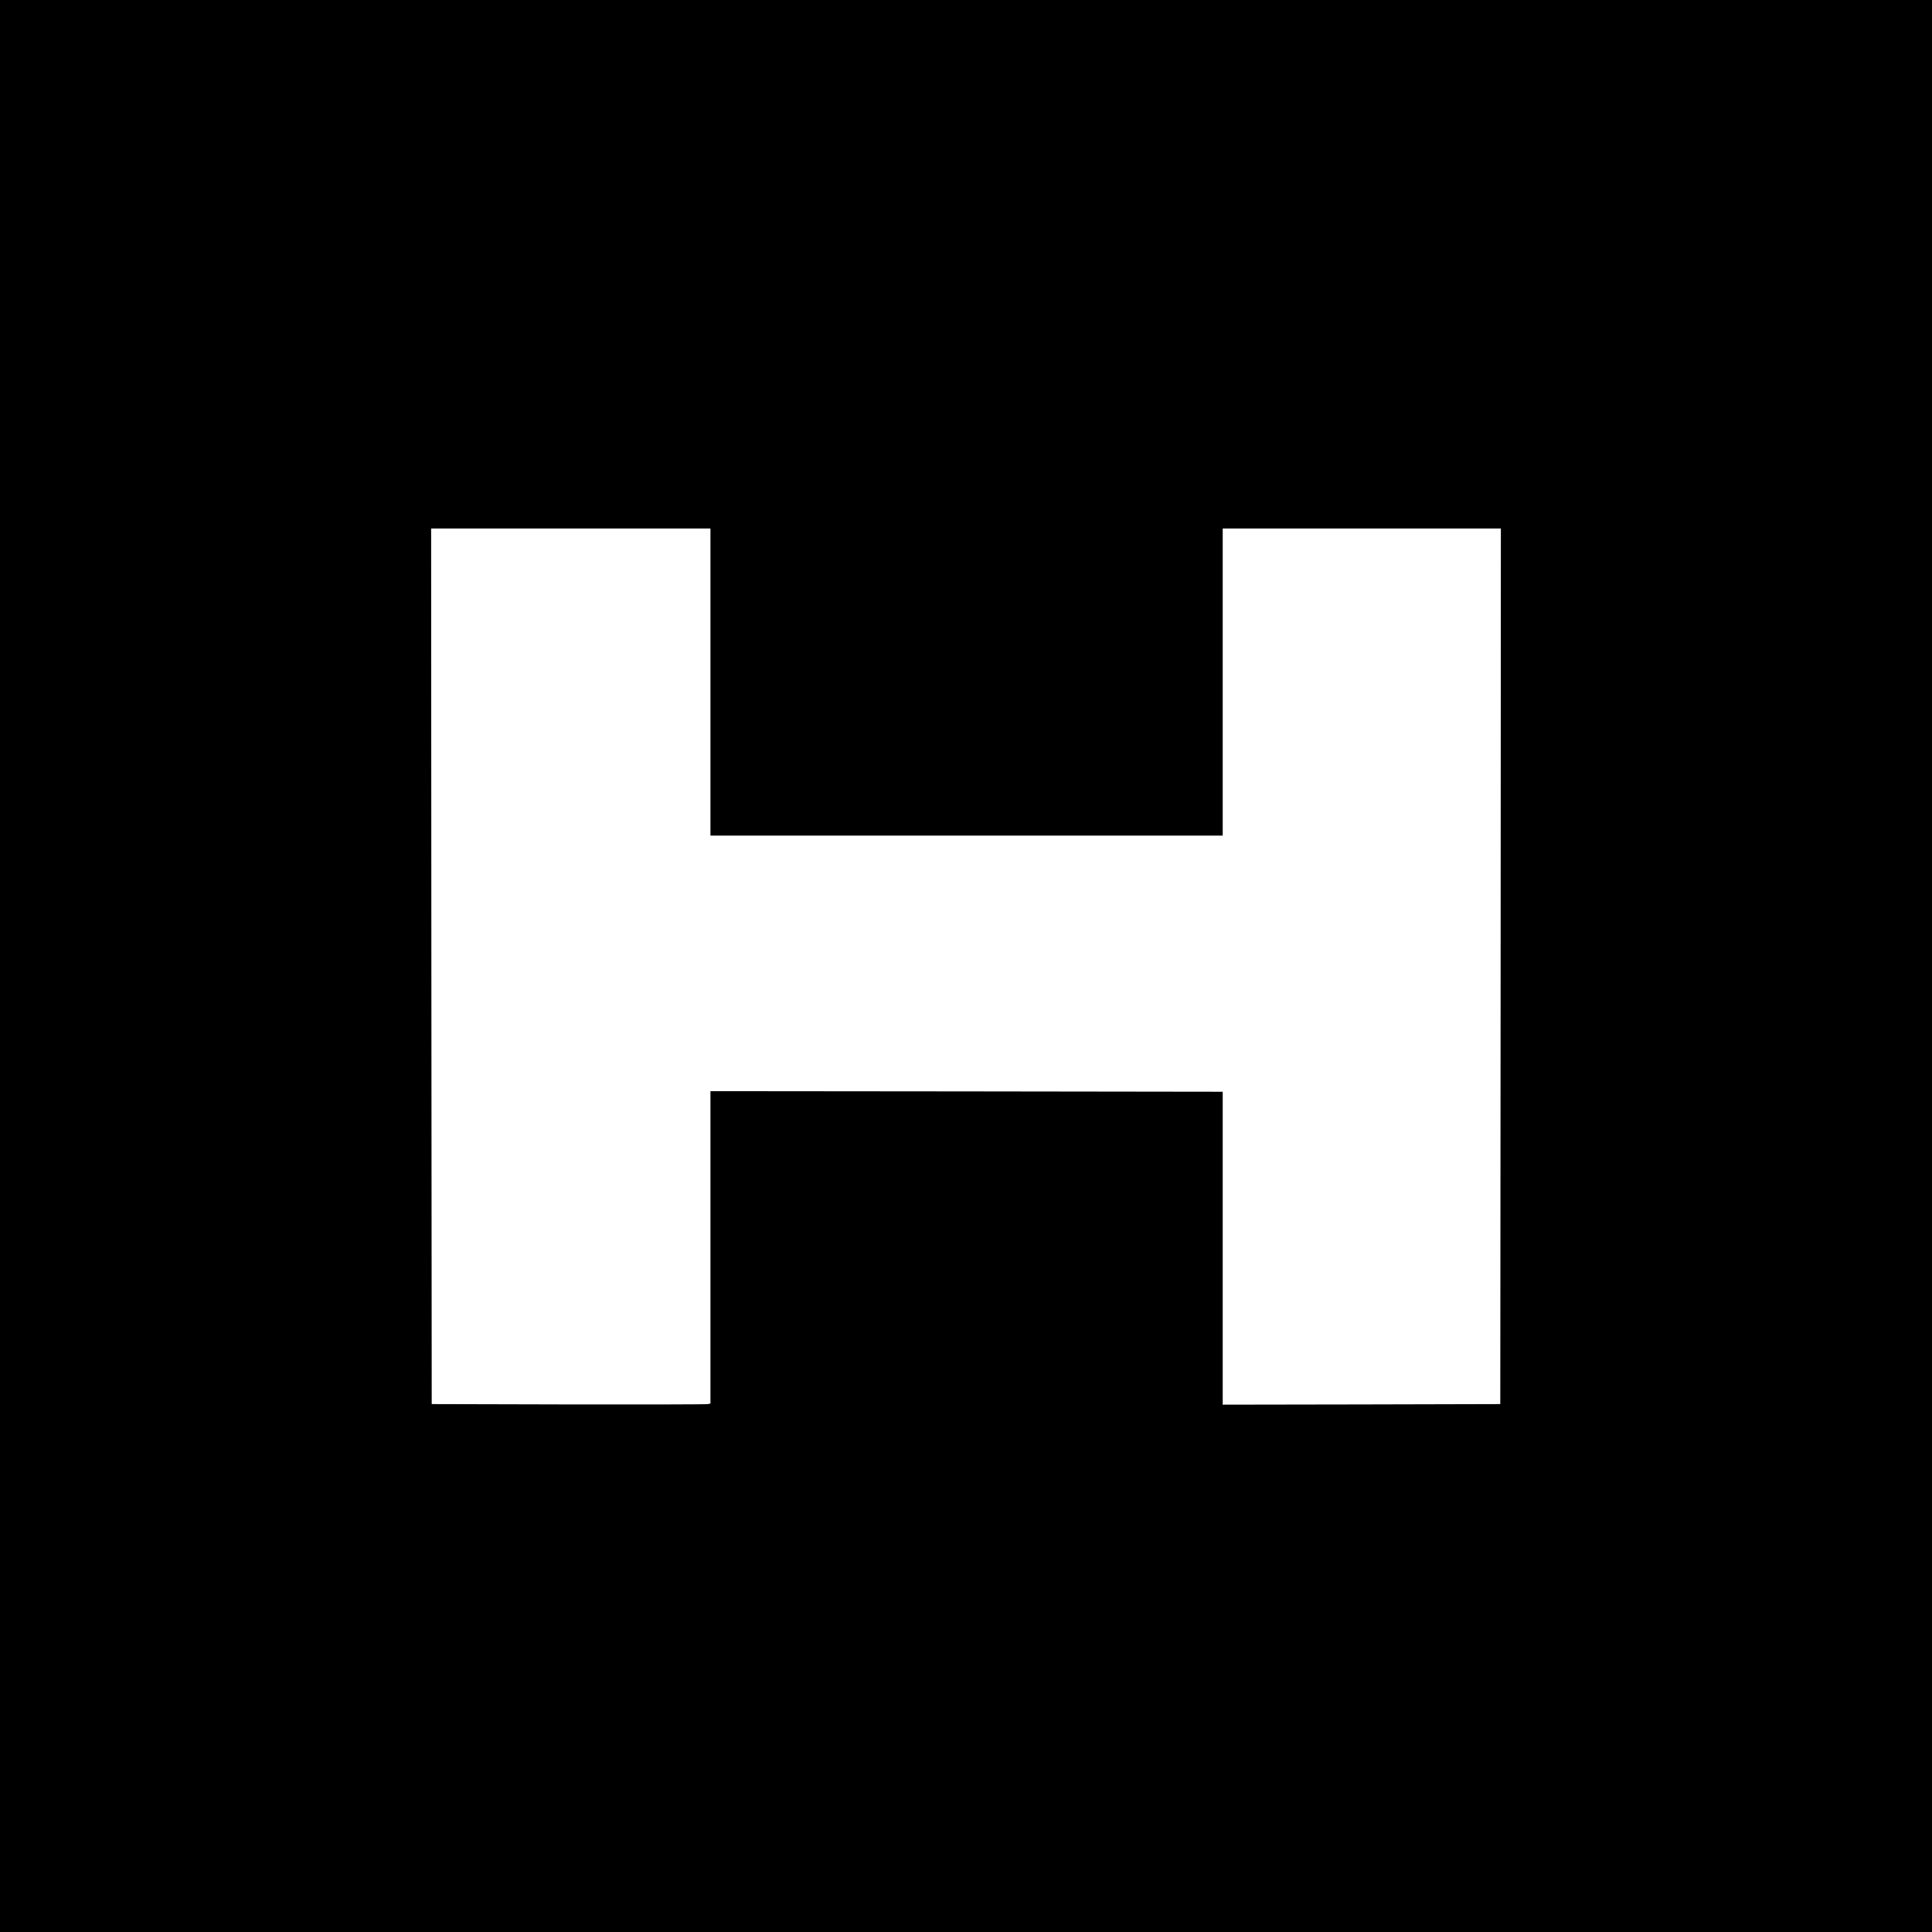 <?xml version="1.0" standalone="no"?>
<!DOCTYPE svg PUBLIC "-//W3C//DTD SVG 20010904//EN"
 "http://www.w3.org/TR/2001/REC-SVG-20010904/DTD/svg10.dtd">
<svg version="1.0" xmlns="http://www.w3.org/2000/svg"
 width="1667pt" height="1667pt" viewBox="0 0 1667 1667"
 preserveAspectRatio="xMidYMid meet">
<g transform="translate(0,1667) scale(0.1,-0.1)"
fill="#000000" stroke="none">
<path d="M0 8335 l0 -8335 8335 0 8335 0 0 8335 0 8335 -8335 0 -8335 0 0
-8335z m6130 2450 l0 -1325 2210 0 2210 0 0 1325 0 1325 1200 0 1200 0 -2
-3777 -3 -3778 -1197 -3 -1198 -2 0 1350 0 1350 -22 0 c-13 0 -1007 1 -2211 3
l-2187 2 0 -1347 0 -1348 -22 -5 c-13 -3 -554 -4 -1203 -3 l-1180 3 -3 3778
-2 3777 1205 0 1205 0 0 -1325z"/>
</g>
</svg>
